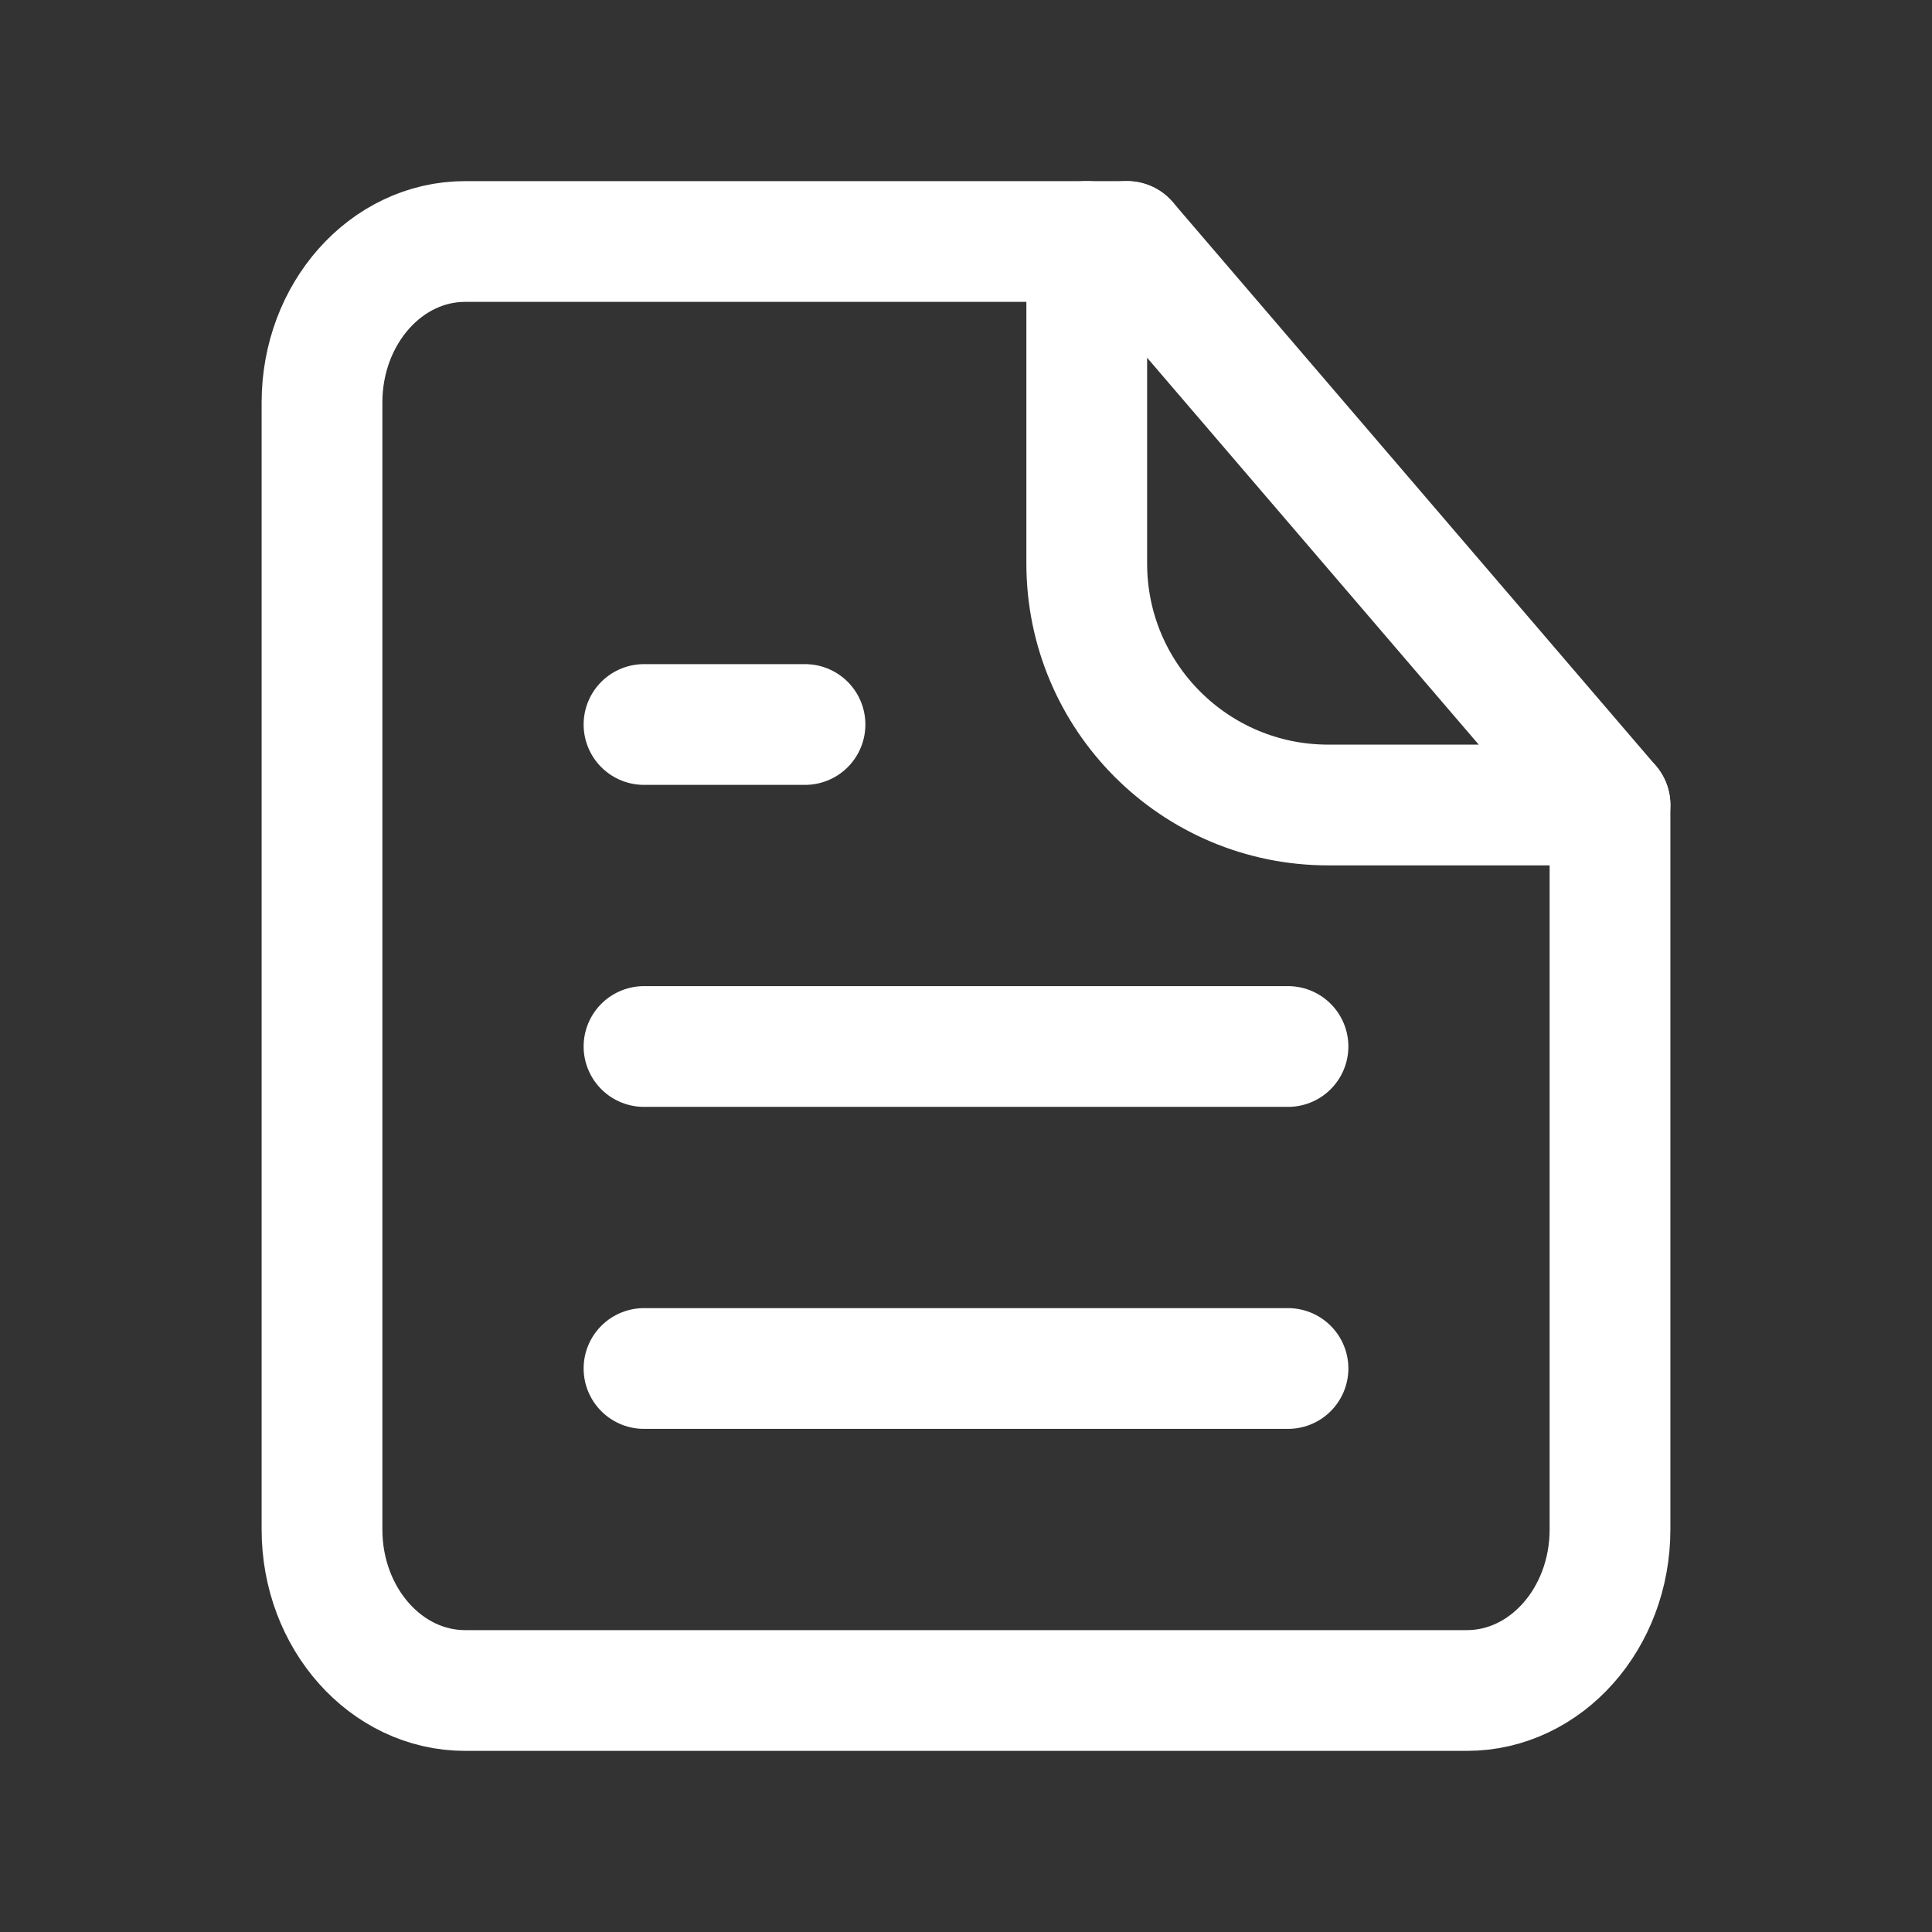 <?xml version="1.0" encoding="UTF-8"?> <svg xmlns="http://www.w3.org/2000/svg" width="24" height="24" viewBox="0 0 24 24" fill="none"><rect x="0" y="0" width="24" height="24" fill="#333333" stroke="none"/><path d="M20 10V12V19C20 20.105 19.204 21 18.222 21H5.778C4.796 21 4 20.105 4 19V5C4 3.895 4.796 3 5.778 3H12H14" stroke="white" stroke-width="1.5" stroke-linecap="round" stroke-linejoin="round"></path><path d="M13.5 3V7C13.5 8.657 14.843 10 16.5 10H19.5" stroke="white" stroke-width="1.5" stroke-linecap="round" stroke-linejoin="round"></path><path d="M14 3L20 10" stroke="white" stroke-width="1.5" stroke-linecap="round" stroke-linejoin="round"></path><path d="M16 13H8M16 17H8M10 9H8" stroke="white" stroke-width="1.5" stroke-linecap="round" stroke-linejoin="round"></path></svg> 